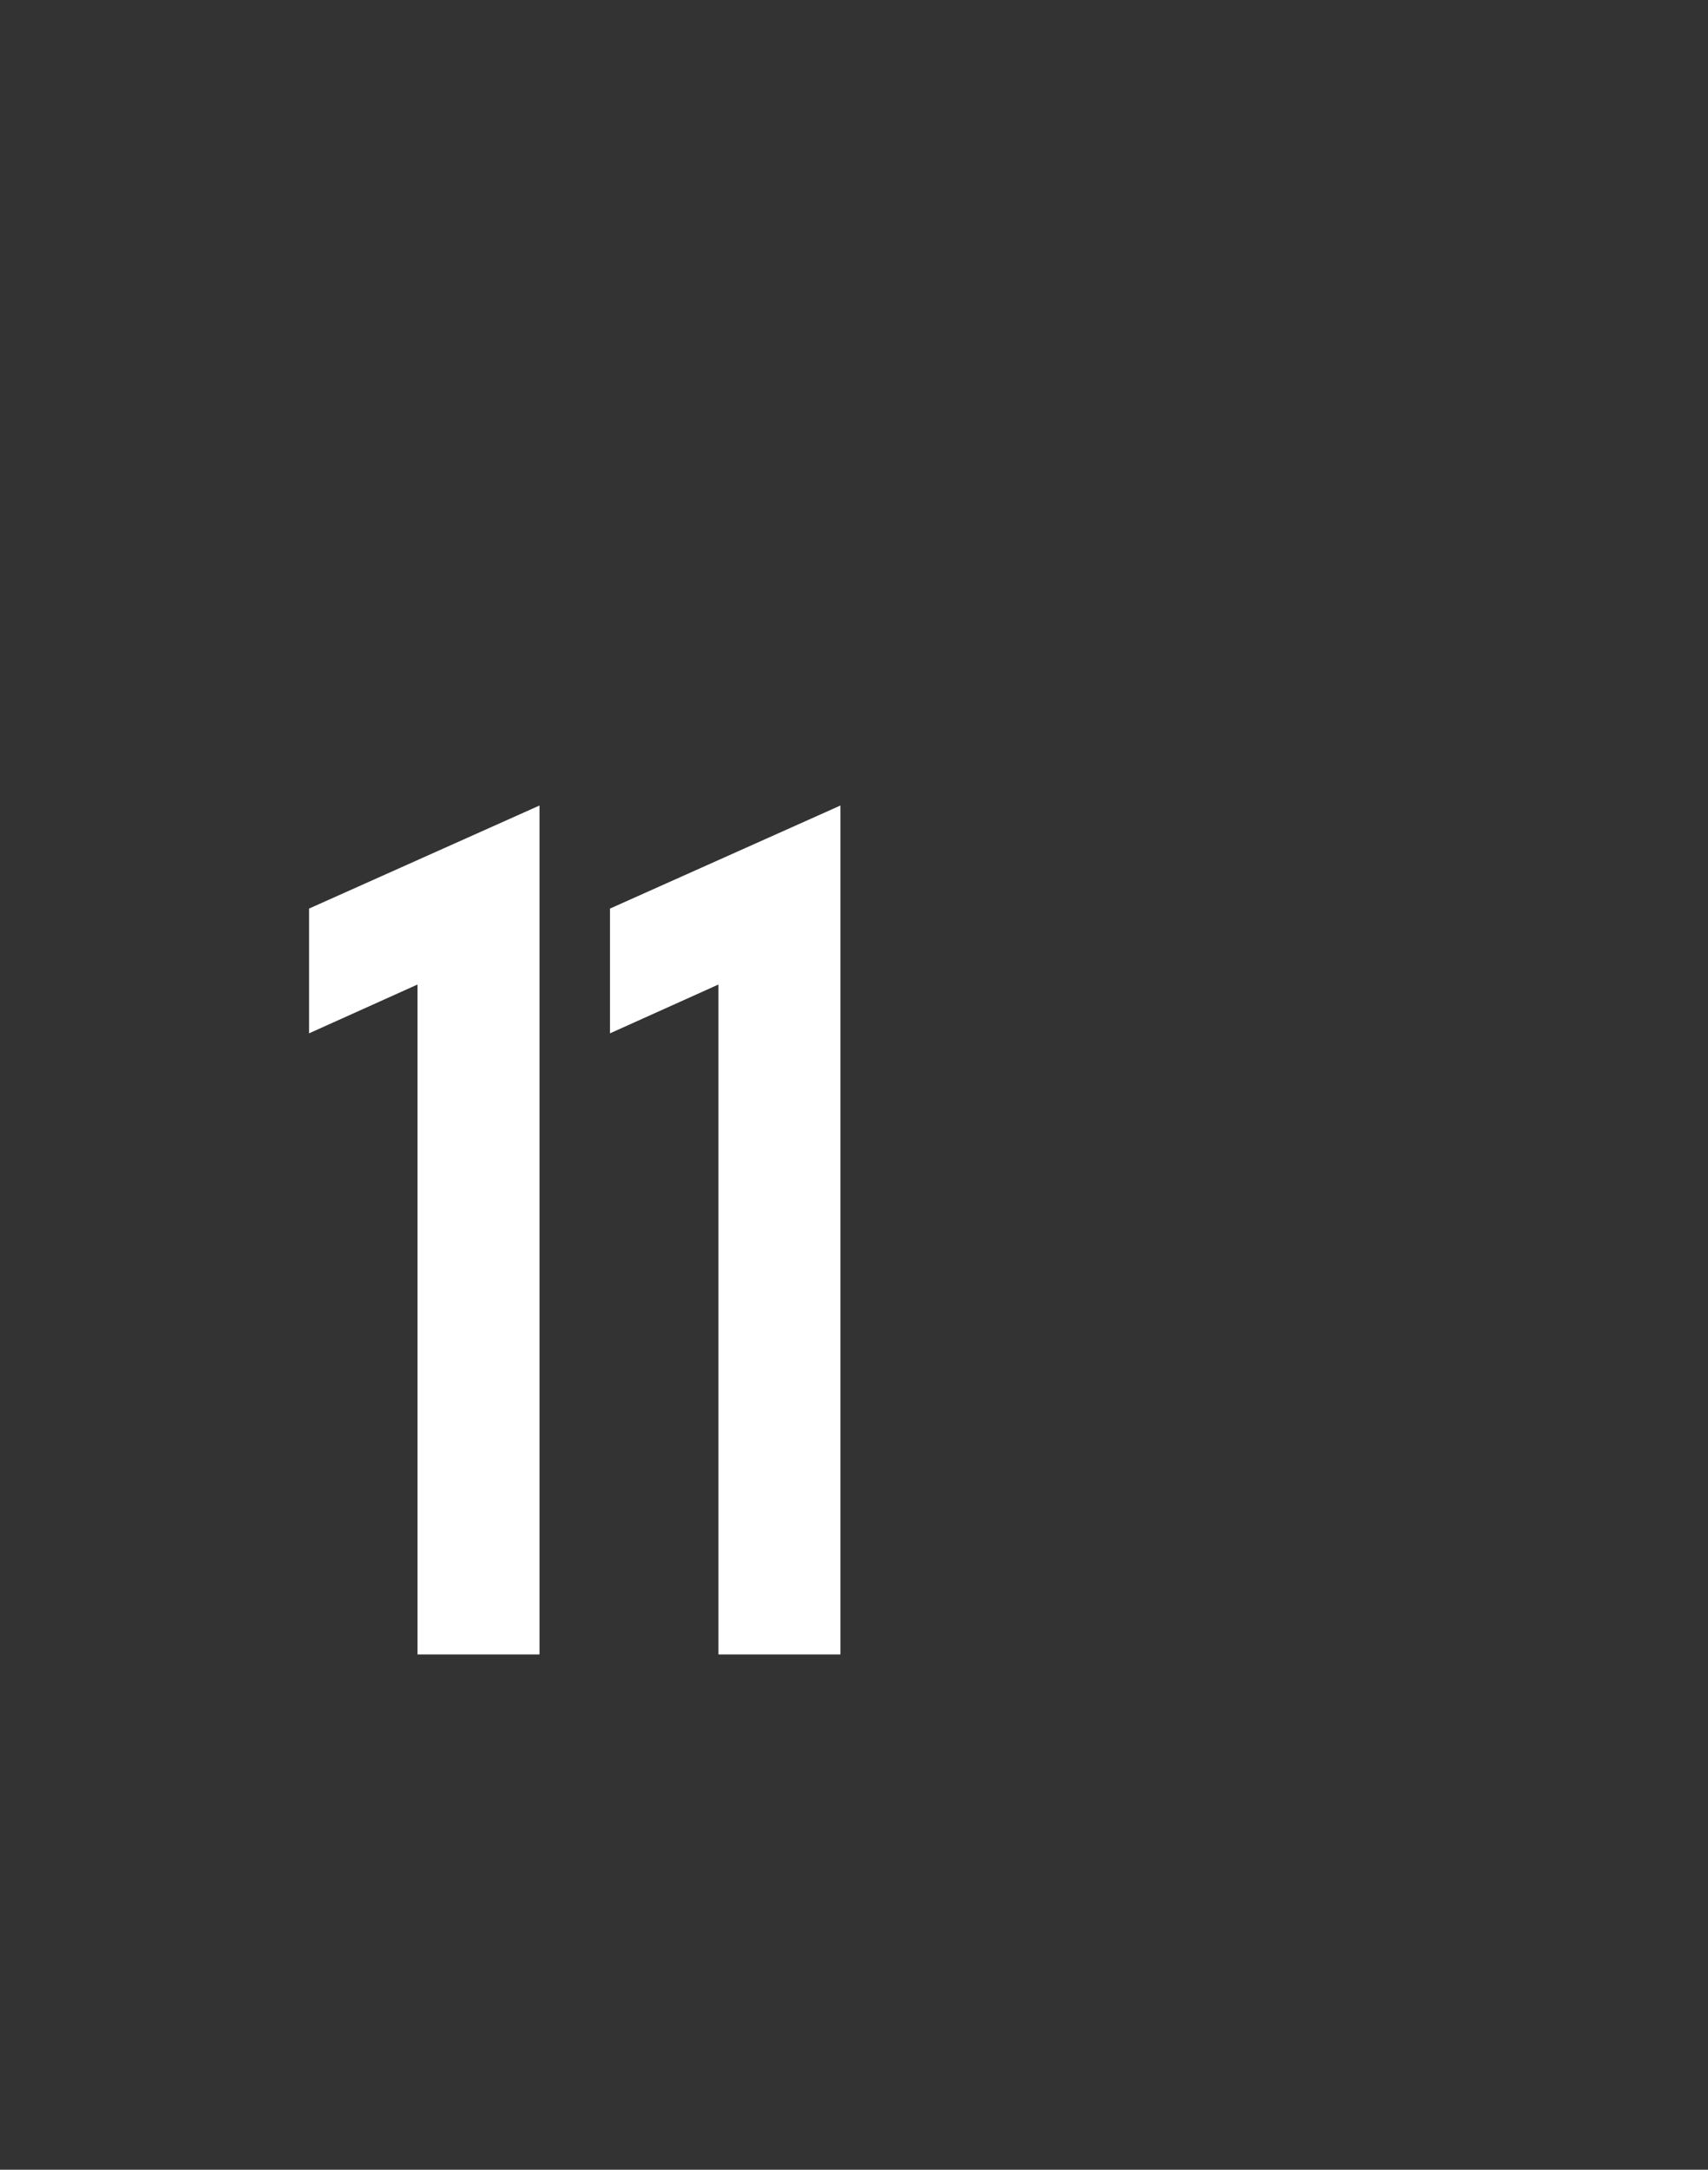 <?xml version="1.0" standalone="no"?><!DOCTYPE svg PUBLIC "-//W3C//DTD SVG 1.1//EN" "http://www.w3.org/Graphics/SVG/1.1/DTD/svg11.dtd"><svg xmlns="http://www.w3.org/2000/svg" version="1.1" width="63px" height="80px" viewBox="0 0 63 80"><rect x="0" y="0" width="63" height="80" fill="#333333" stroke="none"/><desc>11</desc><defs/><g id="Polygon139174"><path d="m11.4 33.5l8.5-3.8V61h-4.5V36.3l-4 1.8v-4.6zm11.1 0l8.5-3.8V61h-4.5V36.3l-4 1.8v-4.6z" stroke="none" fill="#fff"/></g></svg>